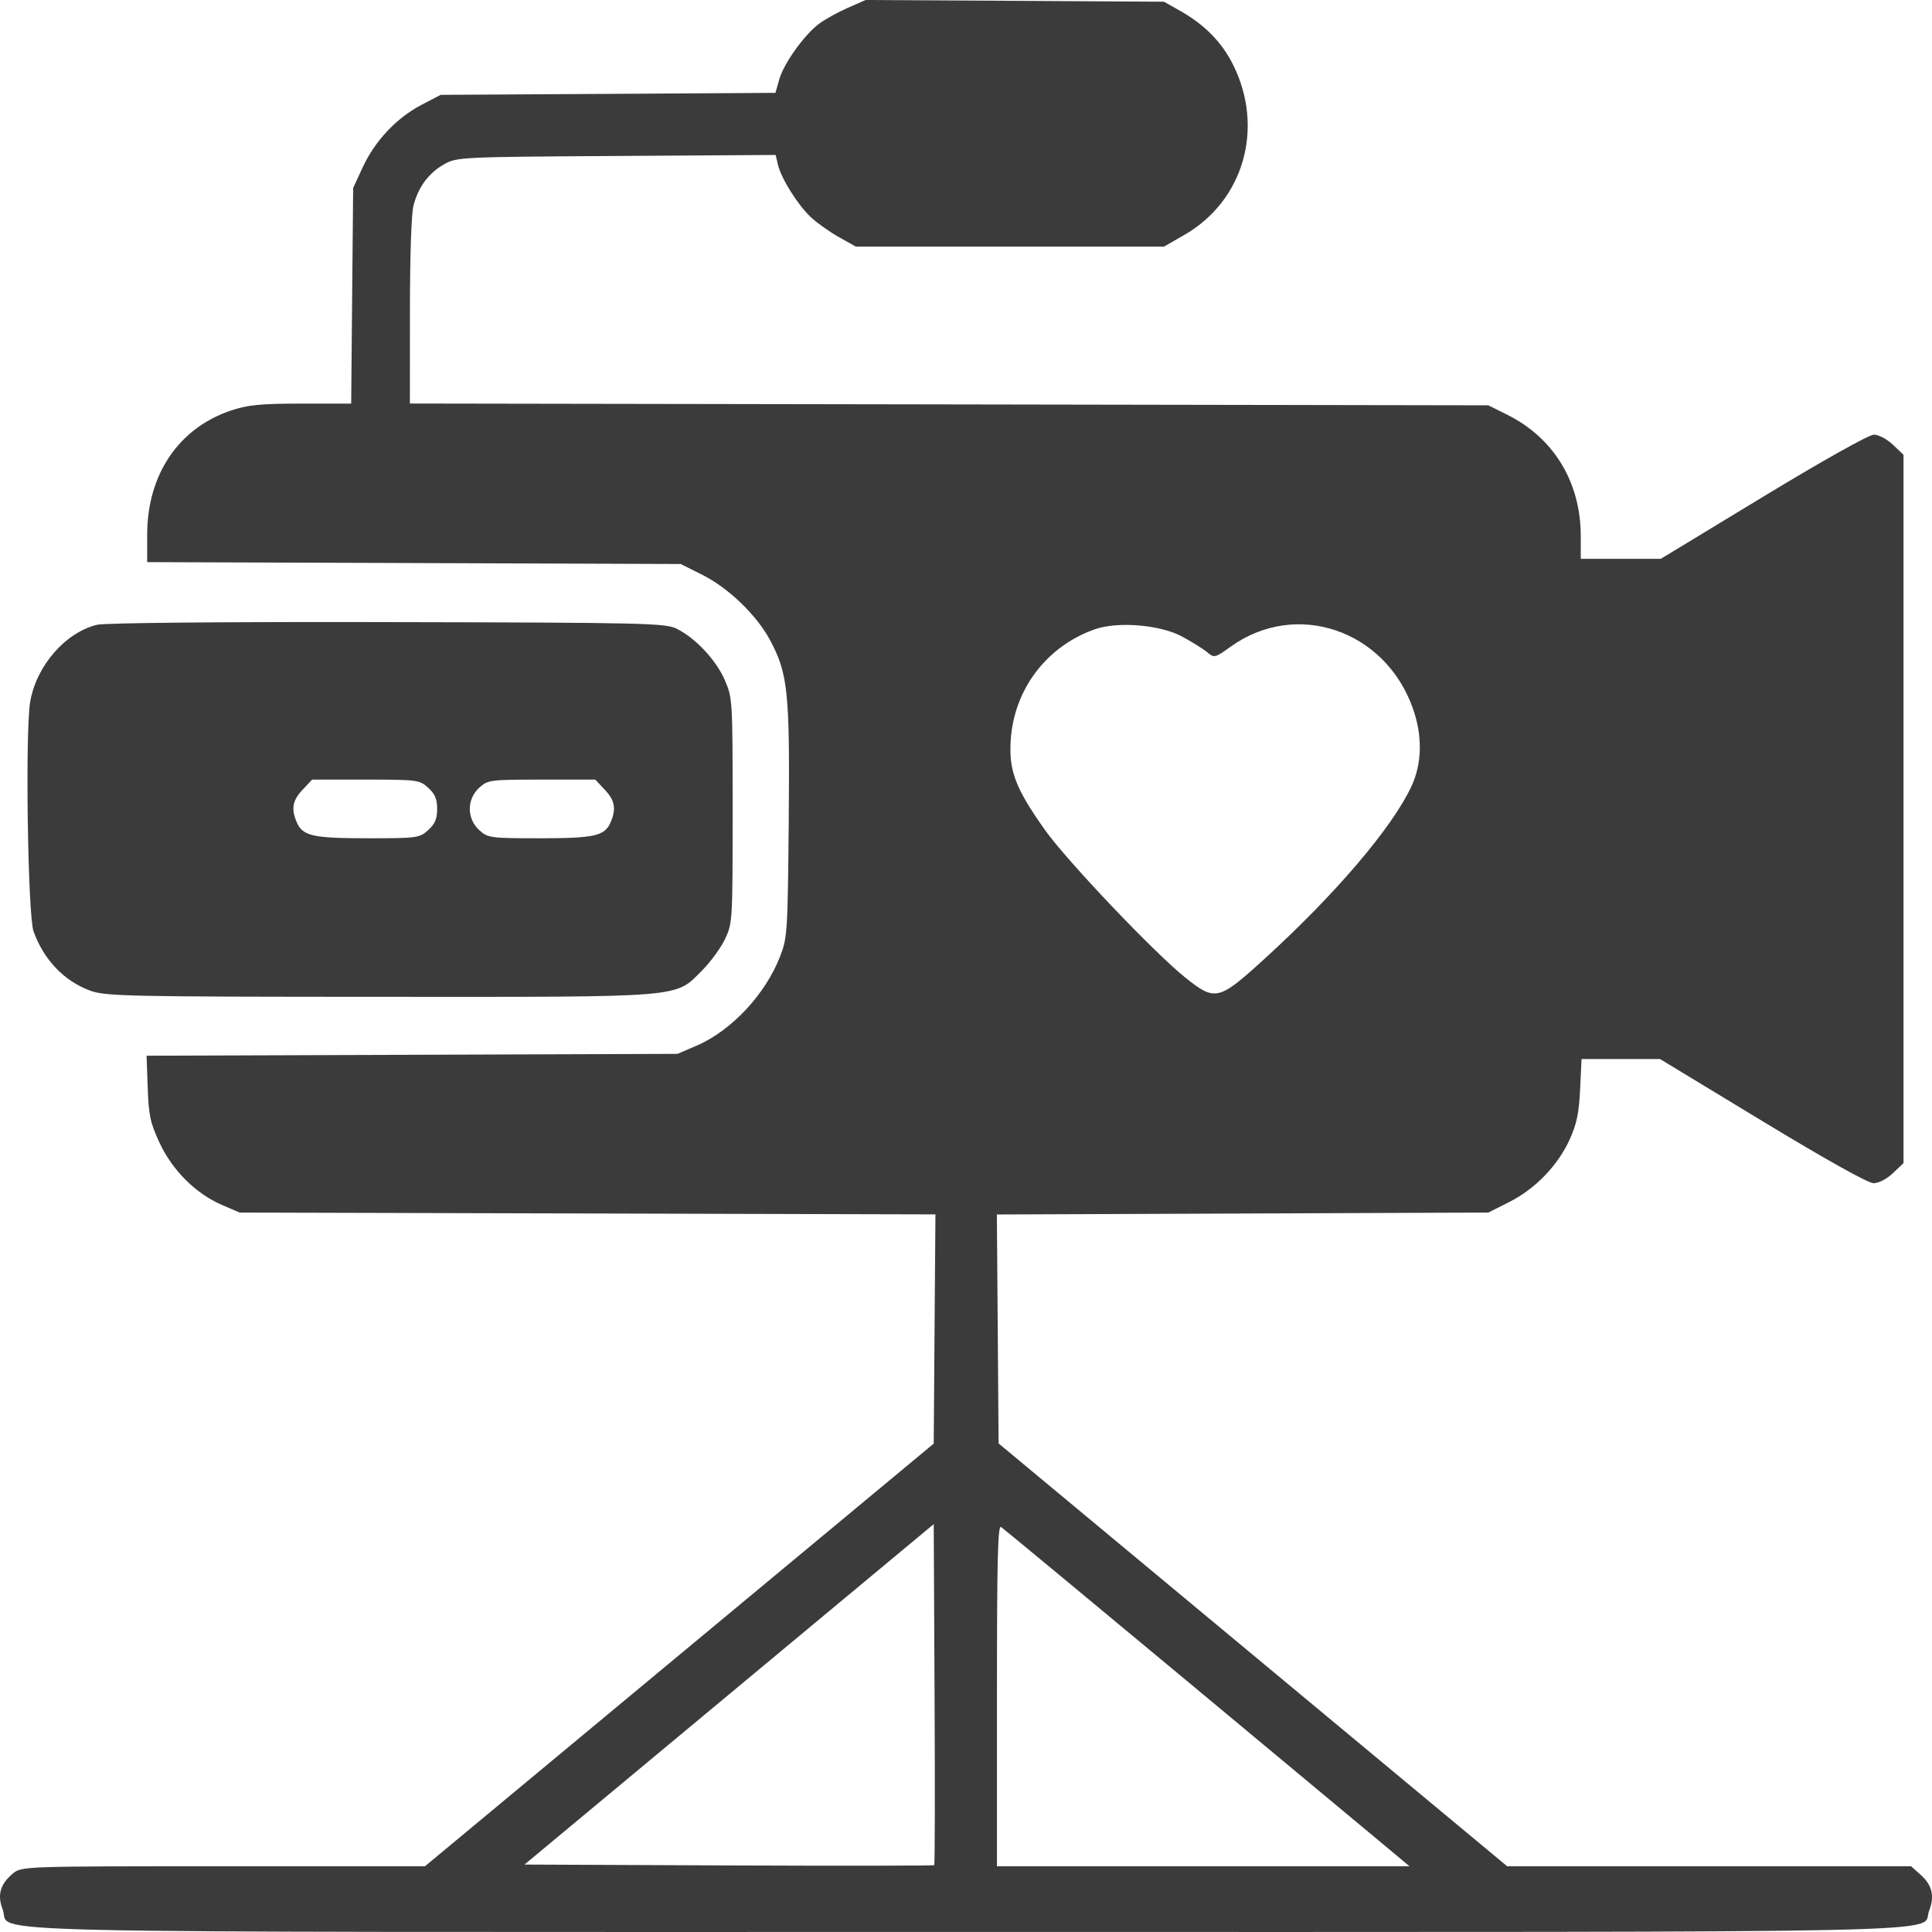 <svg xmlns="http://www.w3.org/2000/svg" width="44" height="44" viewBox="0 0 44 44" fill="none"><path fill-rule="evenodd" clip-rule="evenodd" d="M19.299 0.183C19.072 0.283 18.778 0.446 18.648 0.545C18.31 0.801 17.848 1.449 17.747 1.809L17.66 2.115L13.849 2.138L10.037 2.16L9.596 2.39C9.033 2.684 8.536 3.212 8.26 3.811L8.043 4.281L8.02 6.736L7.998 9.192H6.865C5.936 9.192 5.647 9.22 5.262 9.349C4.067 9.75 3.352 10.809 3.352 12.178V12.802L9.428 12.823L15.503 12.845L16.003 13.096C16.593 13.394 17.231 14.008 17.534 14.572C17.945 15.337 17.989 15.759 17.963 18.691C17.94 21.207 17.931 21.35 17.774 21.762C17.441 22.636 16.663 23.472 15.861 23.816L15.429 24.001L9.384 24.022L3.338 24.043L3.364 24.77C3.386 25.403 3.421 25.566 3.632 26.023C3.923 26.651 4.456 27.183 5.051 27.44L5.457 27.615L13.381 27.636L21.304 27.657L21.284 30.267L21.265 32.877L15.471 37.69L9.678 42.503H5.085C0.509 42.503 0.491 42.504 0.291 42.67C0.002 42.912 -0.067 43.161 0.063 43.492C0.279 44.042 -1.587 43.999 22.003 43.999C45.472 43.999 43.729 44.037 43.933 43.521C44.064 43.189 44.005 42.933 43.743 42.699L43.524 42.503H38.924H34.325L28.533 37.688L22.742 32.873L22.723 30.266L22.703 27.659L28.3 27.637L33.896 27.615L34.376 27.373C34.968 27.074 35.483 26.539 35.751 25.945C35.91 25.591 35.961 25.346 35.986 24.806L36.019 24.119H36.913H37.806L40.138 25.533C41.576 26.405 42.546 26.947 42.669 26.947C42.785 26.947 42.969 26.851 43.11 26.718L43.351 26.489V18.423V10.357L43.11 10.128C42.975 10 42.784 9.899 42.677 9.899C42.565 9.899 41.524 10.482 40.154 11.313L37.823 12.727H36.912H36.001V12.214C36.001 10.985 35.391 9.976 34.327 9.446L33.896 9.231L21.616 9.21L9.335 9.19L9.336 7.089C9.336 5.819 9.368 4.867 9.417 4.681C9.527 4.259 9.76 3.944 10.111 3.743C10.4 3.578 10.483 3.574 14.036 3.552L17.665 3.529L17.716 3.748C17.789 4.061 18.169 4.669 18.467 4.947C18.607 5.078 18.895 5.282 19.107 5.401L19.492 5.617H23.001H26.509L26.976 5.348C28.329 4.568 28.801 2.908 28.08 1.469C27.824 0.958 27.435 0.563 26.879 0.248L26.509 0.039L23.111 0.019L19.714 0L19.299 0.183ZM2.207 14.229C1.483 14.41 0.83 15.162 0.688 15.98C0.571 16.652 0.633 20.847 0.764 21.212C0.998 21.859 1.461 22.344 2.053 22.561C2.4 22.689 2.907 22.7 8.639 22.702C15.677 22.705 15.357 22.731 15.986 22.105C16.181 21.911 16.418 21.587 16.513 21.384C16.683 21.021 16.685 20.979 16.685 18.462C16.685 15.946 16.683 15.903 16.511 15.498C16.317 15.042 15.846 14.536 15.416 14.321C15.152 14.19 14.72 14.18 8.818 14.168C5.088 14.16 2.382 14.185 2.207 14.229ZM26.916 14.494C27.139 14.614 27.398 14.775 27.49 14.852C27.654 14.989 27.667 14.986 28.031 14.725C29.517 13.661 31.535 14.341 32.173 16.121C32.4 16.753 32.389 17.385 32.143 17.912C31.702 18.856 30.397 20.384 28.771 21.862C27.753 22.788 27.672 22.806 26.996 22.265C26.289 21.7 24.3 19.608 23.8 18.904C23.129 17.959 22.974 17.555 23.018 16.863C23.091 15.697 23.838 14.714 24.942 14.329C25.458 14.149 26.424 14.23 26.916 14.494ZM9.752 17.941C9.907 18.083 9.956 18.198 9.956 18.423C9.956 18.648 9.907 18.763 9.752 18.904C9.557 19.083 9.503 19.091 8.374 19.091C7.119 19.091 6.893 19.039 6.758 18.725C6.627 18.419 6.661 18.23 6.892 17.985L7.108 17.755H8.328C9.506 17.755 9.556 17.762 9.752 17.941ZM13.773 17.985C14.004 18.23 14.038 18.419 13.907 18.725C13.772 19.039 13.546 19.091 12.291 19.091C11.162 19.091 11.109 19.083 10.913 18.904C10.628 18.643 10.628 18.202 10.913 17.941C11.109 17.762 11.159 17.755 12.337 17.755H13.557L13.773 17.985ZM21.277 42.477C21.263 42.492 19.157 42.495 16.598 42.484L11.945 42.464L16.605 38.587L21.265 34.711L21.284 38.58C21.295 40.708 21.291 42.462 21.277 42.477ZM27.137 38.37C29.473 40.313 31.546 42.039 31.742 42.203L32.1 42.503H27.402H22.705V38.609C22.705 35.515 22.724 34.728 22.798 34.776C22.848 34.809 24.801 36.426 27.137 38.37Z" fill="#3B3B3B"></path></svg>